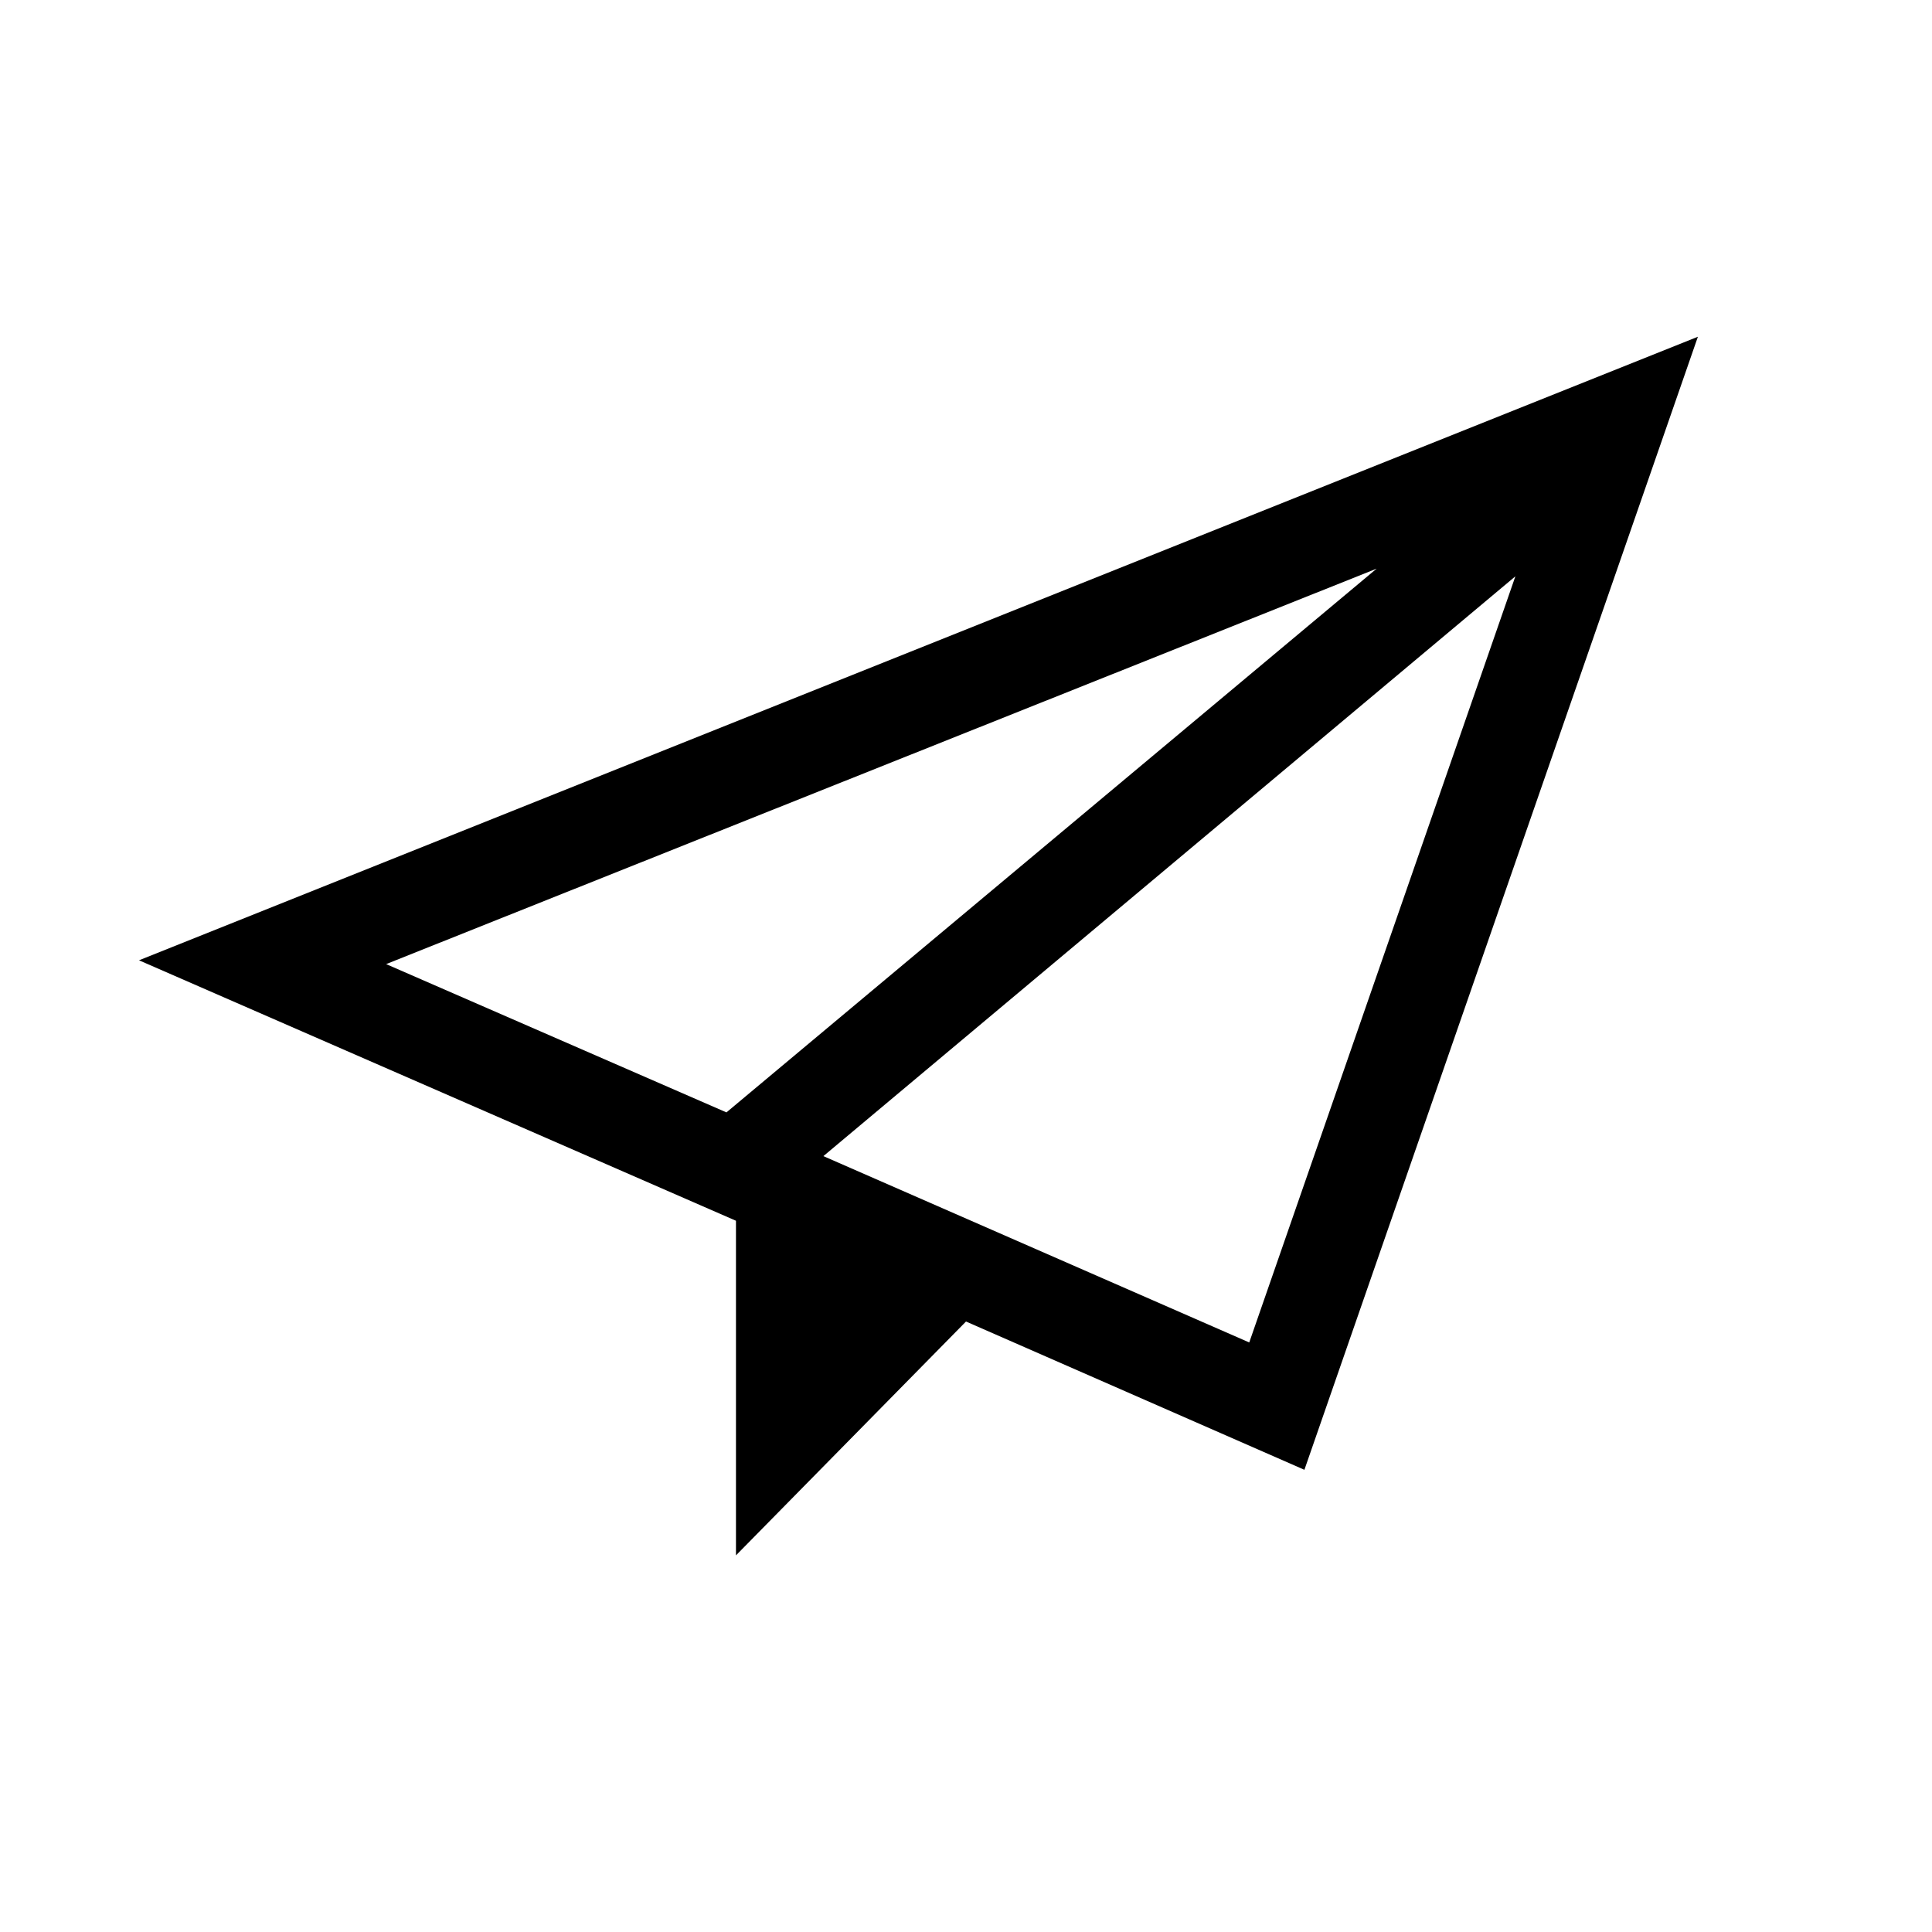 <?xml version="1.0" encoding="UTF-8"?>
<!-- Uploaded to: ICON Repo, www.iconrepo.com, Generator: ICON Repo Mixer Tools -->
<svg fill="#000000" width="800px" height="800px" version="1.1" viewBox="144 144 512 512" xmlns="http://www.w3.org/2000/svg">
 <path d="m593.96 233.24-413.12 165.25 158.2 69.023v88.672l60.961-61.969 89.68 39.297zm-85.145 61.465-172.3 144.09-90.184-39.297zm-146.61 155.68 183.39-153.66-70.531 203.04z"/>
</svg>